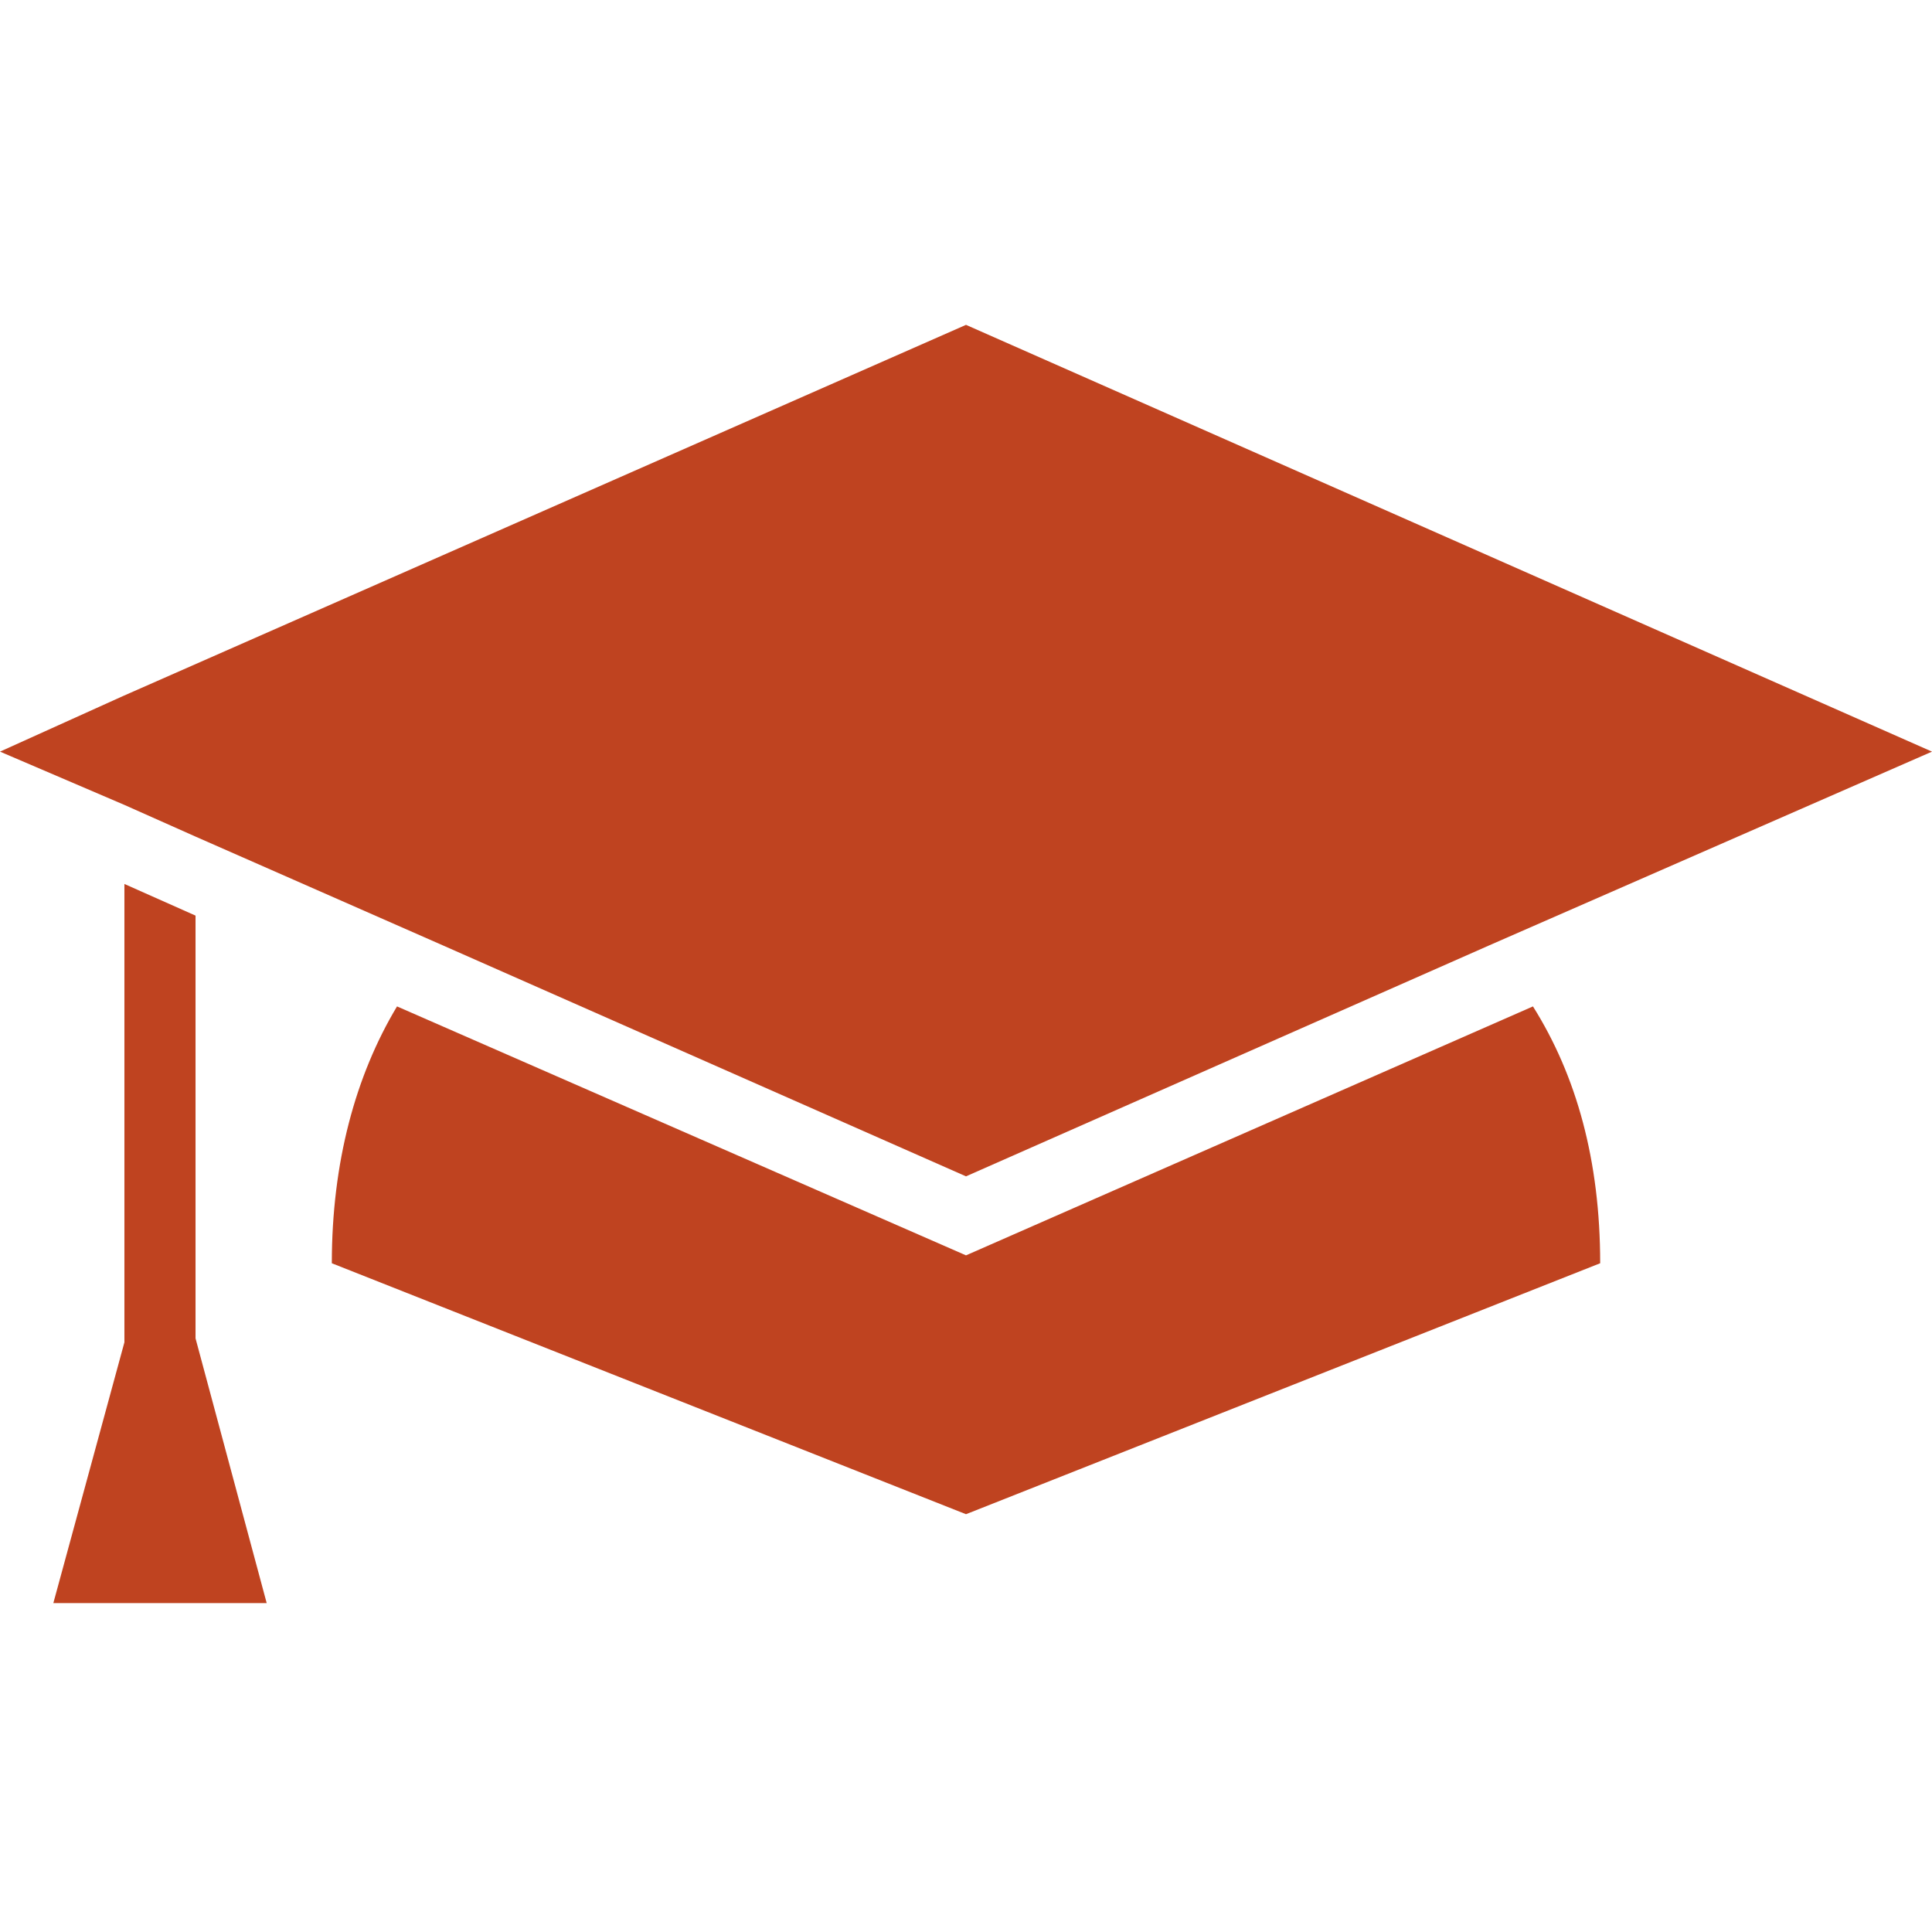 <svg width="48" height="48" viewBox="0 0 48 48" fill="none" xmlns="http://www.w3.org/2000/svg">
<path d="M6.626 39.829H1.325L3.091 33.349V21.962L4.858 22.748V33.251L6.626 39.829Z" fill="#BF4320"/>
<path d="M24 29.226L10.994 23.484L4.858 20.785L3.091 19.998L0 18.674L3.043 17.299L24 8.071L48 18.674L37.007 23.484L24 29.226Z" fill="#BF4320"/>
<path d="M39.756 31.385L24 37.62L8.244 31.385C8.244 28.881 8.833 26.722 9.864 25.004L24 31.189L38.086 25.004C39.166 26.722 39.756 28.833 39.756 31.385H39.756Z" fill="#BF4320"/>
</svg>
